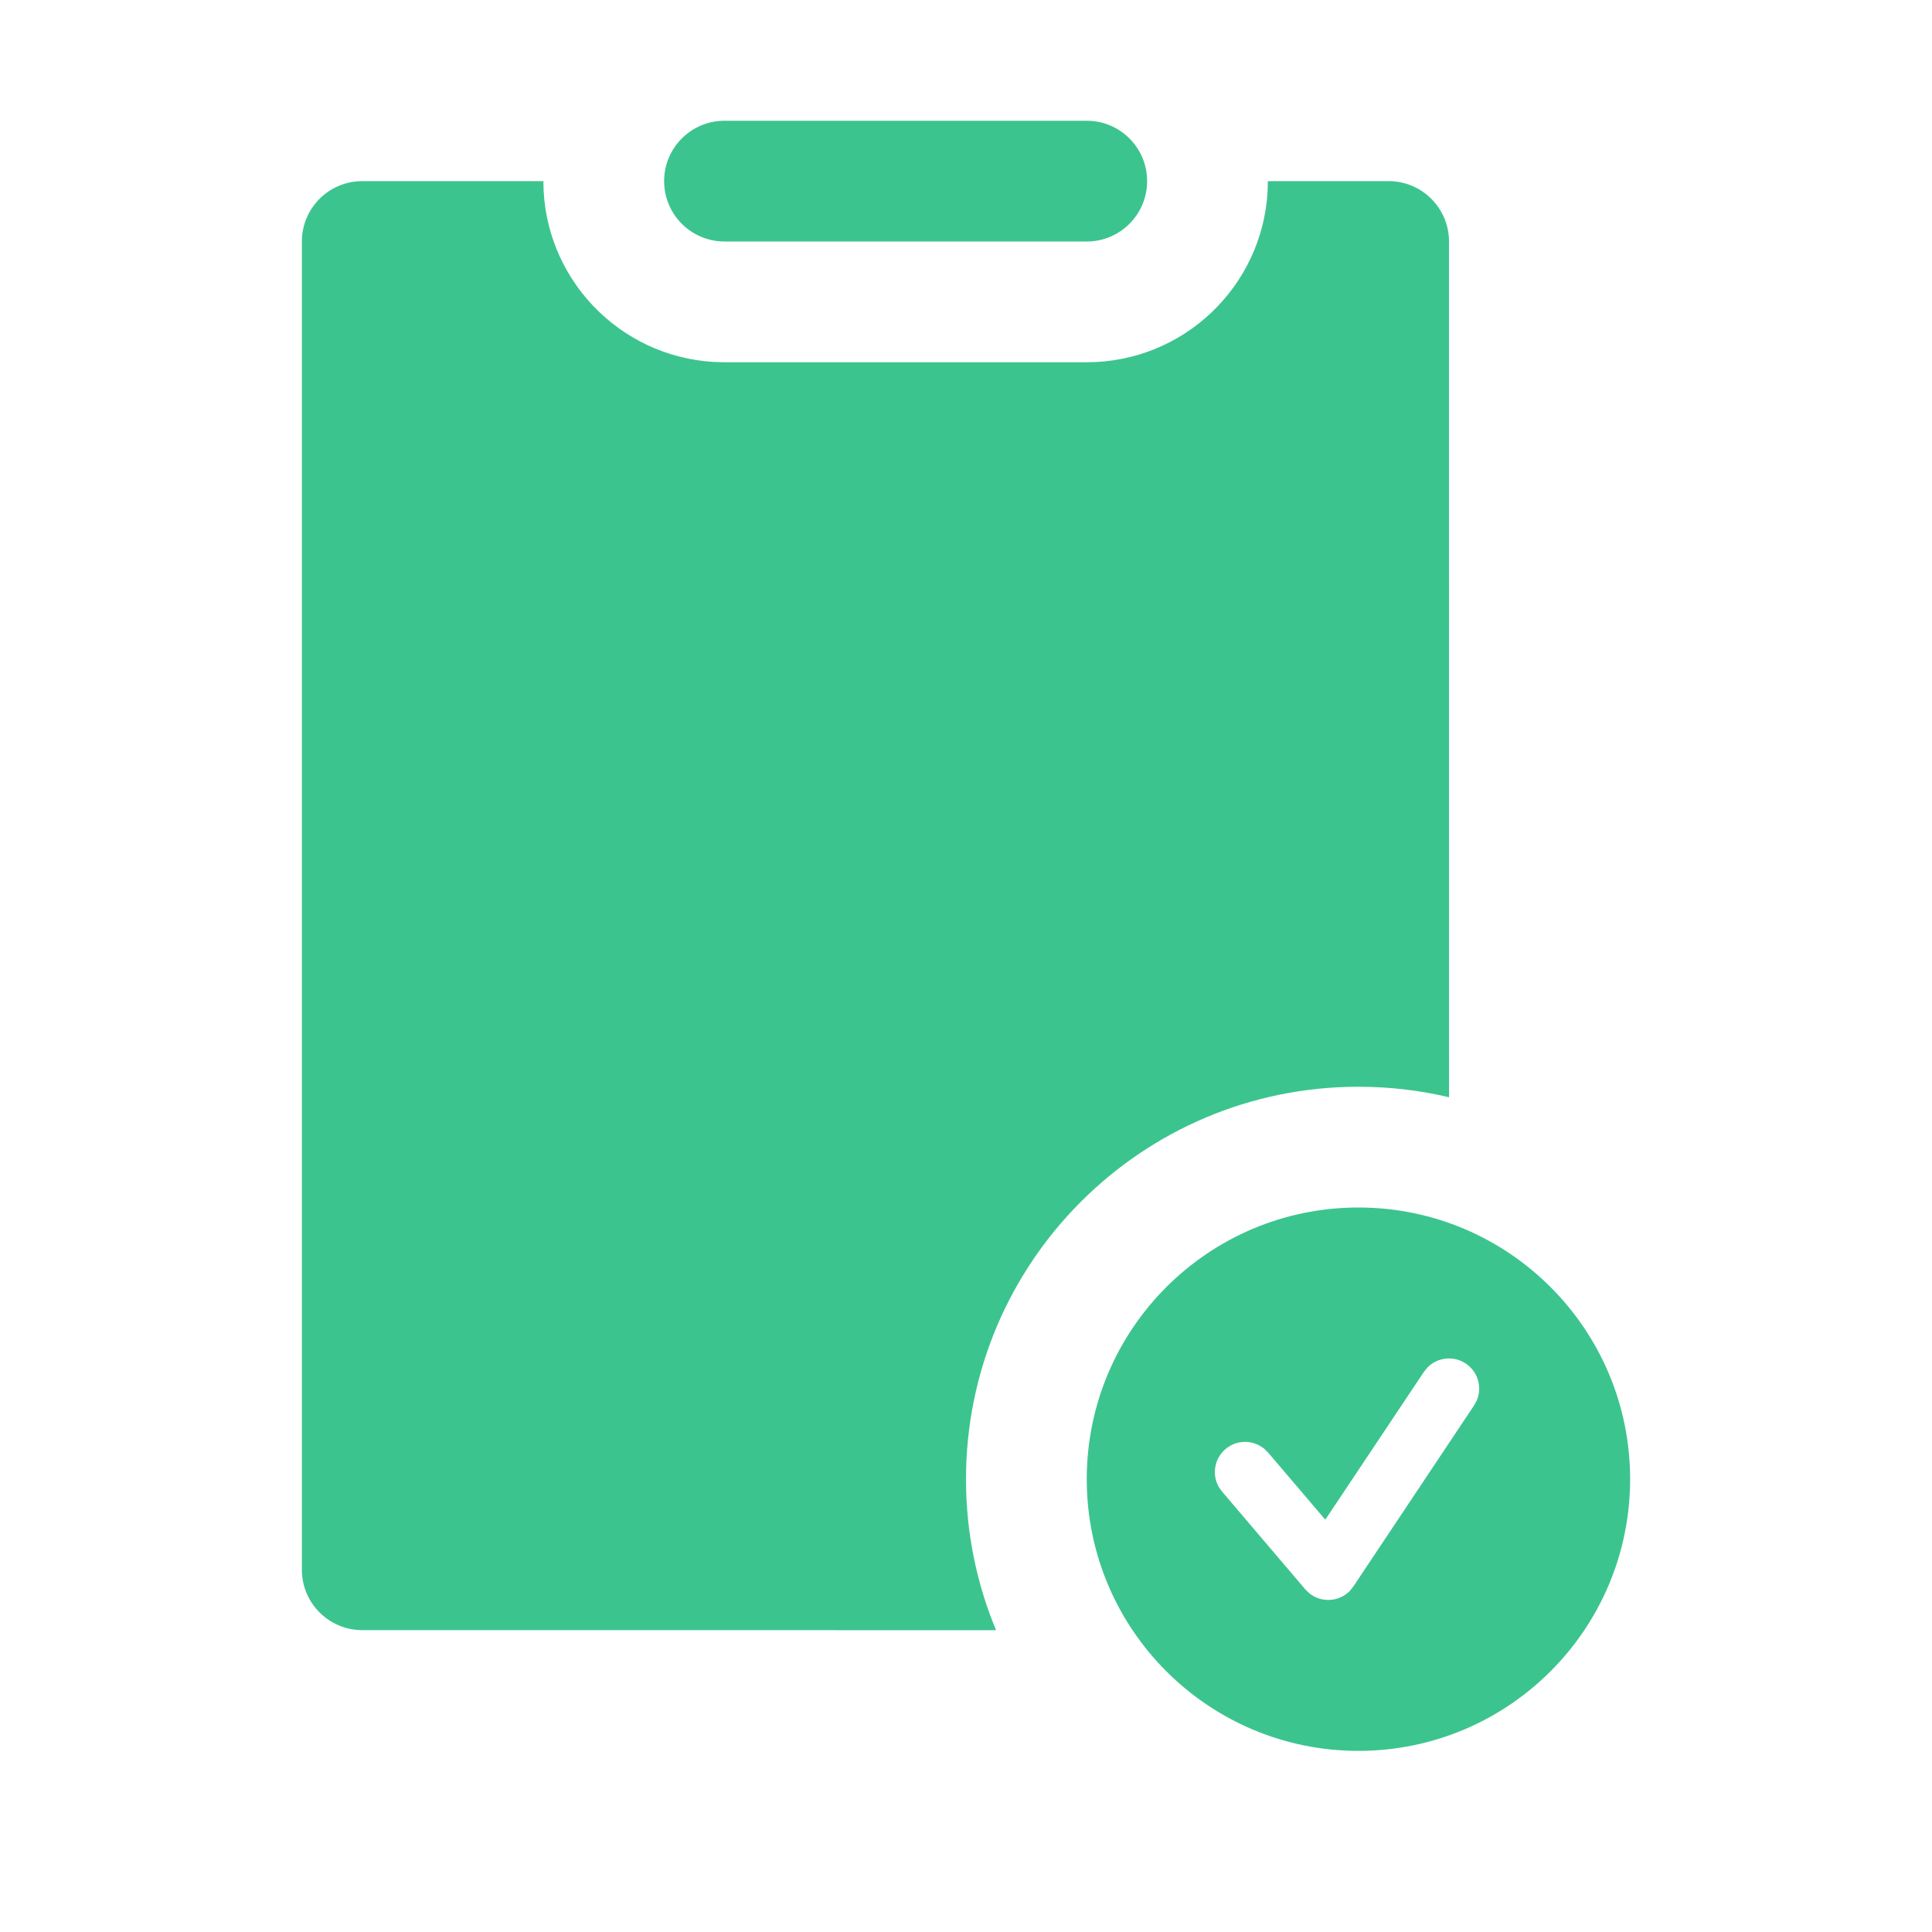 <?xml version="1.0" encoding="UTF-8"?>
<svg width="32px" height="32px" viewBox="0 0 32 32" version="1.1" xmlns="http://www.w3.org/2000/svg" xmlns:xlink="http://www.w3.org/1999/xlink">
    <title>icon/docs</title>
    <g id="icon/docs" stroke="none" stroke-width="1" fill="none" fill-rule="evenodd">
        <path d="M22.5,20 C24.985,20 27,22.015 27,24.5 C27,26.985 24.985,29 22.5,29 C20.015,29 18,26.985 18,24.5 C18,22.015 20.015,20 22.5,20 Z M9,3 C9,4.598 10.249,5.904 11.824,5.995 L12,6 L18,6 C19.598,6 20.904,4.751 20.995,3.176 L21,3 L23,3 C23.552,3 24,3.448 24,4 L24.001,18.174 C23.519,18.06 23.017,18 22.5,18 C18.91,18 16,20.91 16,24.5 C16,25.386 16.177,26.231 16.498,27.001 L6,27 C5.448,27 5,26.552 5,26 L5,4 C5,3.448 5.448,3 6,3 L9,3 Z M23.641,22.652 L23.584,22.723 L21.951,25.171 L21.003,24.058 L20.938,23.995 C20.755,23.845 20.485,23.842 20.298,24.001 C20.111,24.161 20.07,24.428 20.189,24.633 L20.242,24.706 L21.619,26.324 L21.689,26.392 C21.887,26.55 22.177,26.533 22.355,26.353 L22.416,26.277 L24.416,23.277 L24.459,23.198 C24.553,22.981 24.482,22.72 24.277,22.584 C24.073,22.448 23.805,22.482 23.641,22.652 Z M18,2 C18.552,2 19,2.448 19,3 C19,3.552 18.552,4 18,4 L12,4 C11.448,4 11,3.552 11,3 C11,2.448 11.448,2 12,2 L18,2 Z" id="Combined-Shape" fill="#3CC48F"></path>
    </g>
</svg>
